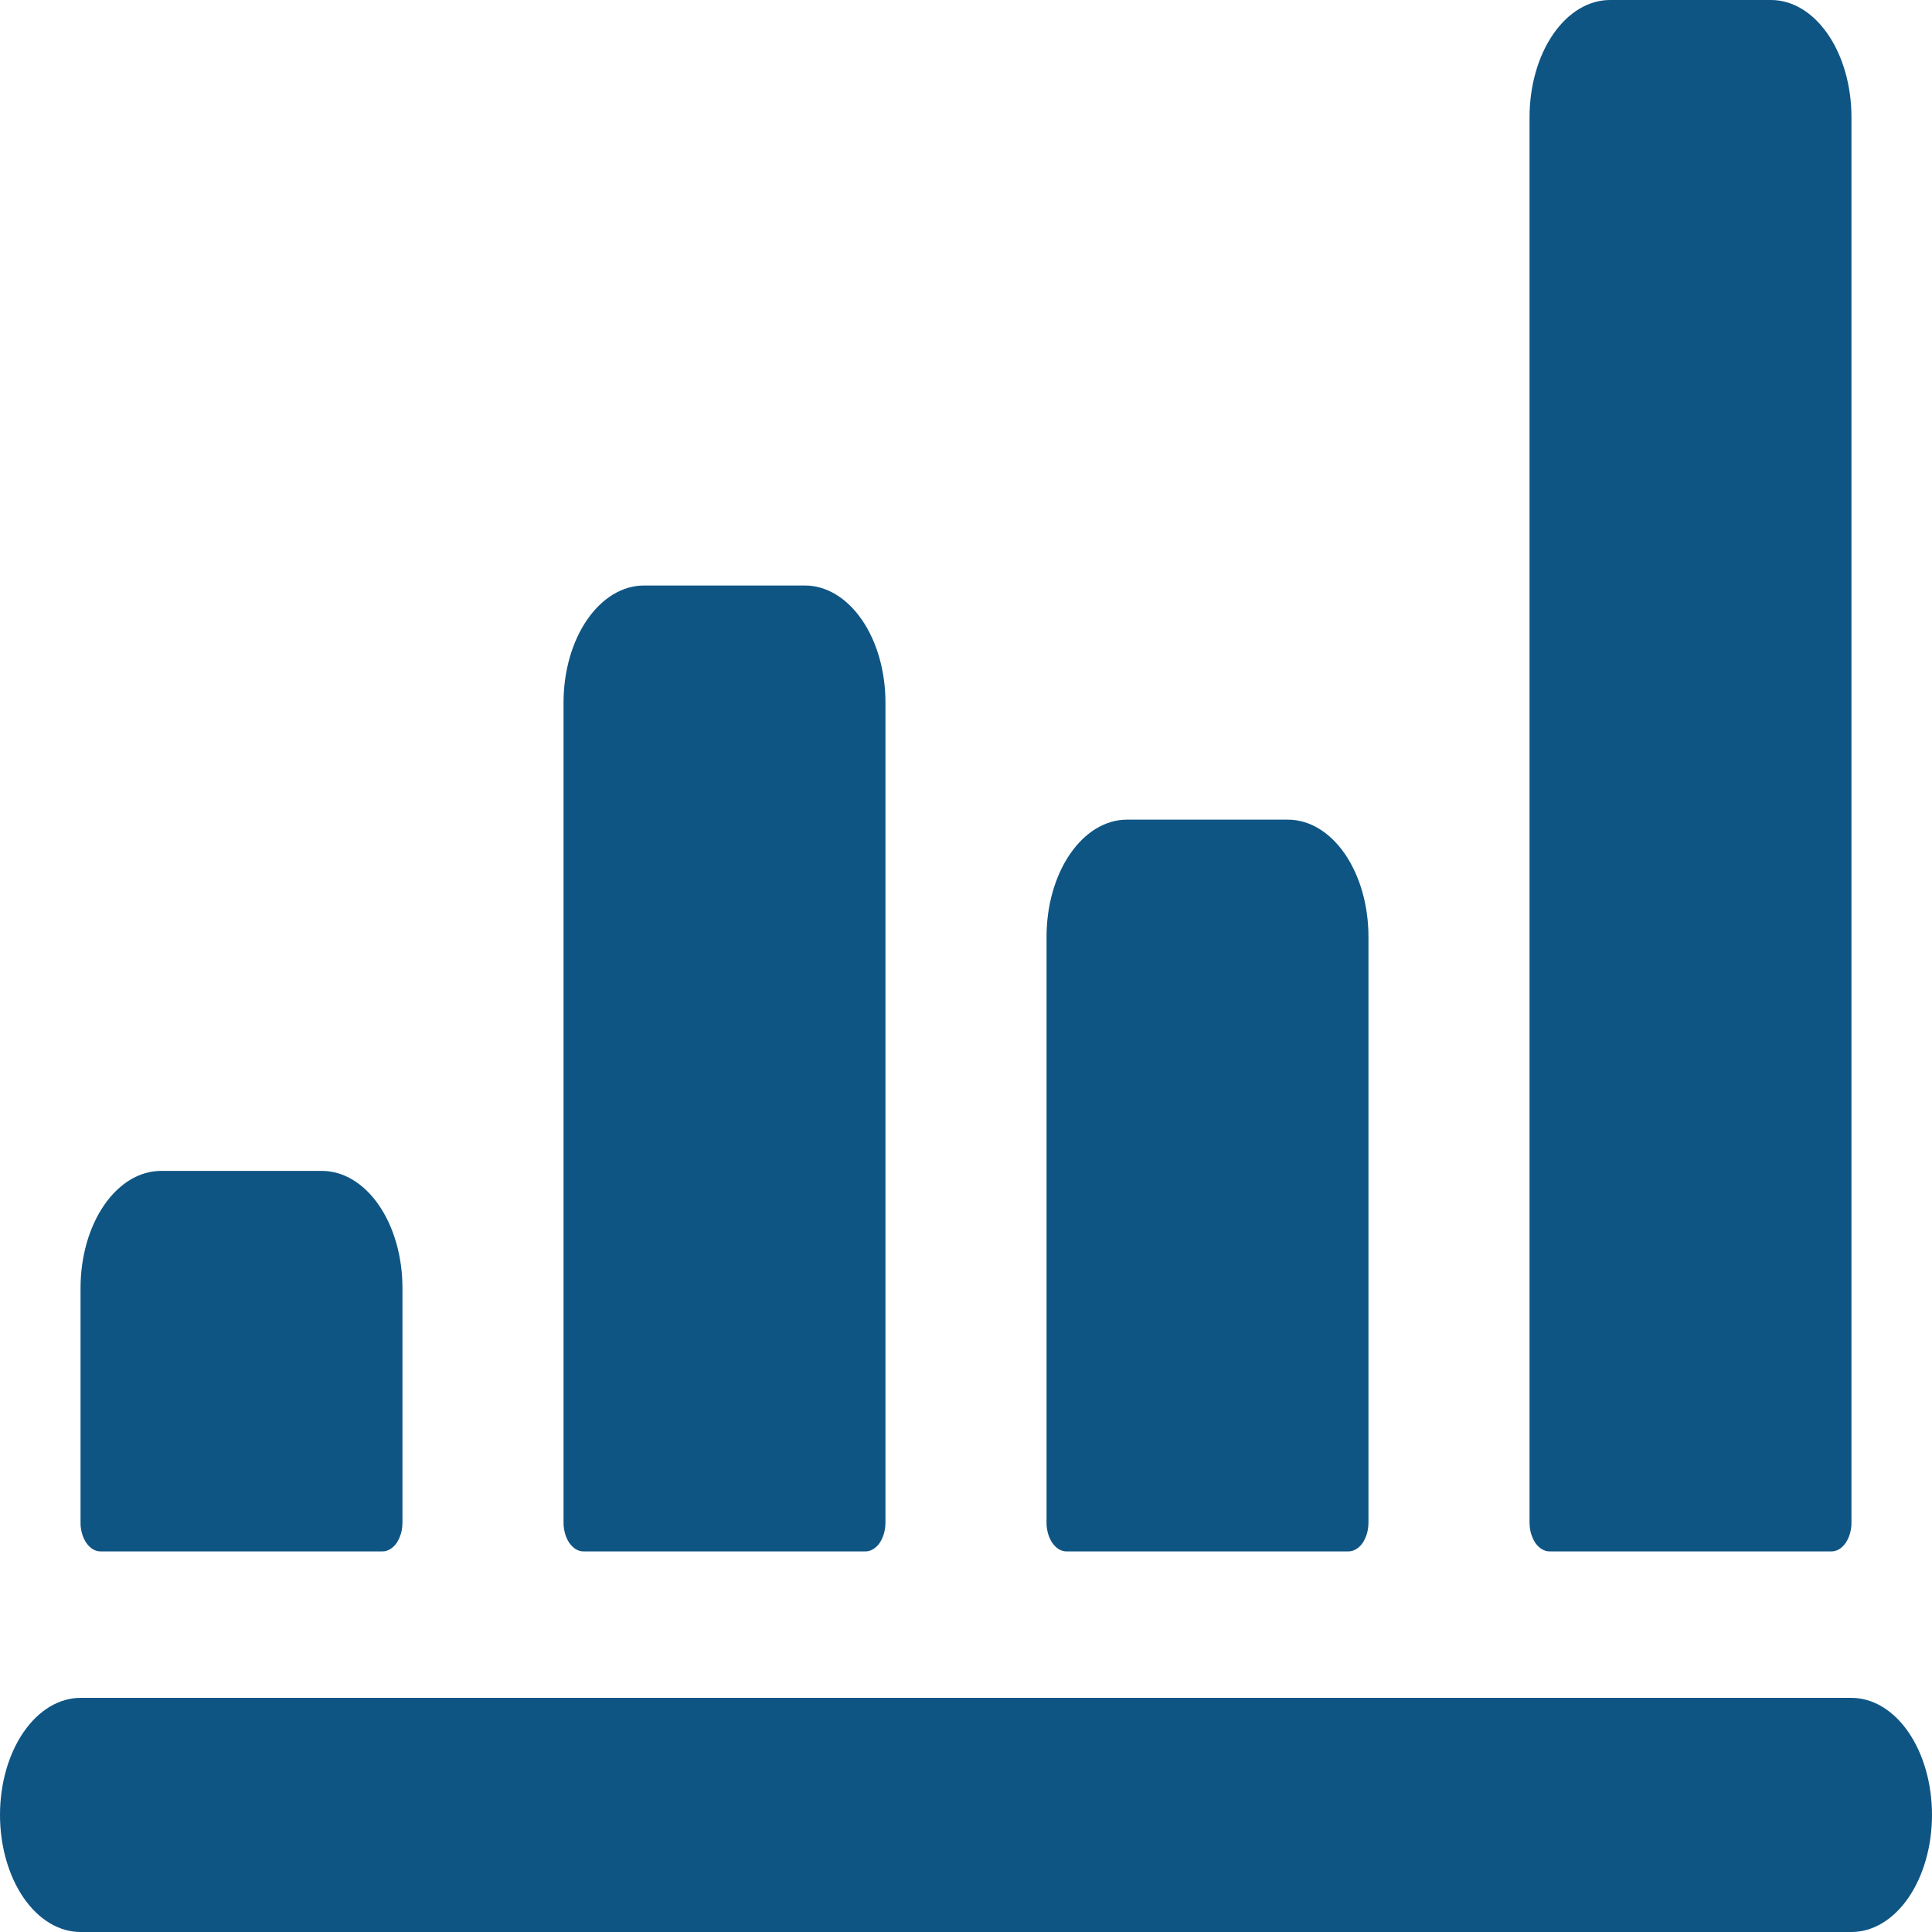<svg width="16" height="16" viewBox="0 0 16 16" fill="none" xmlns="http://www.w3.org/2000/svg">
<g clip-path="url(#clip0_91_3945)">
<path d="M0.833 12.848H3.167C3.188 12.849 3.21 12.842 3.23 12.83C3.251 12.818 3.269 12.8 3.285 12.778C3.3 12.755 3.312 12.729 3.321 12.699C3.329 12.67 3.333 12.638 3.333 12.606V10.667C3.333 10.409 3.263 10.163 3.138 9.981C3.013 9.799 2.843 9.697 2.667 9.697H1.333C1.156 9.697 0.987 9.799 0.862 9.981C0.737 10.163 0.667 10.409 0.667 10.667V12.606C0.666 12.638 0.671 12.67 0.679 12.699C0.687 12.729 0.7 12.755 0.715 12.778C0.731 12.8 0.749 12.818 0.769 12.83C0.79 12.842 0.811 12.849 0.833 12.848Z" fill="#0F5584"/>
<path d="M5.333 4.849C5.156 4.849 4.987 4.951 4.862 5.133C4.737 5.314 4.667 5.561 4.667 5.818V12.606C4.666 12.638 4.671 12.669 4.679 12.699C4.687 12.729 4.7 12.755 4.715 12.778C4.731 12.8 4.749 12.818 4.769 12.83C4.79 12.842 4.811 12.849 4.833 12.848H7.167C7.188 12.849 7.21 12.842 7.23 12.83C7.251 12.818 7.269 12.8 7.285 12.778C7.3 12.755 7.312 12.729 7.321 12.699C7.329 12.669 7.333 12.638 7.333 12.606V5.818C7.333 5.561 7.263 5.314 7.138 5.133C7.013 4.951 6.843 4.849 6.667 4.849H5.333Z" fill="#0F5584"/>
<path d="M9.333 6.788C9.156 6.788 8.987 6.89 8.862 7.072C8.737 7.254 8.667 7.5 8.667 7.758V12.606C8.666 12.638 8.671 12.669 8.679 12.699C8.687 12.728 8.7 12.755 8.715 12.778C8.731 12.8 8.749 12.818 8.769 12.83C8.79 12.842 8.811 12.849 8.833 12.848H11.166C11.188 12.849 11.21 12.842 11.23 12.83C11.251 12.818 11.269 12.8 11.285 12.778C11.3 12.755 11.312 12.728 11.321 12.699C11.329 12.669 11.333 12.638 11.333 12.606V7.758C11.333 7.5 11.263 7.254 11.138 7.072C11.013 6.89 10.843 6.788 10.666 6.788H9.333Z" fill="#0F5584"/>
<path d="M12.833 12.848H15.167C15.189 12.849 15.21 12.842 15.231 12.83C15.251 12.818 15.269 12.8 15.285 12.778C15.3 12.755 15.313 12.728 15.321 12.699C15.329 12.669 15.334 12.638 15.333 12.606V0.97C15.333 0.713 15.263 0.466 15.138 0.284C15.013 0.102 14.844 0 14.667 0H13.333C13.157 0 12.987 0.102 12.862 0.284C12.737 0.466 12.667 0.713 12.667 0.97V12.606C12.667 12.638 12.671 12.669 12.679 12.699C12.688 12.728 12.7 12.755 12.715 12.778C12.731 12.8 12.749 12.818 12.77 12.83C12.79 12.842 12.812 12.849 12.833 12.848Z" fill="#0F5584"/>
<path d="M0.667 16H15.333C15.51 16 15.68 15.898 15.805 15.716C15.93 15.534 16 15.287 16 15.03C16 14.773 15.93 14.527 15.805 14.345C15.68 14.163 15.51 14.061 15.333 14.061H0.667C0.49 14.061 0.32 14.163 0.195 14.345C0.07 14.527 0 14.773 0 15.03C0 15.287 0.07 15.534 0.195 15.716C0.32 15.898 0.49 16 0.667 16Z" fill="#0F5584"/>
</g>
<defs>
<clipPath id="clip0_91_3945">
<rect width="16" height="16" fill="white"/>
</clipPath>
</defs>
</svg>
